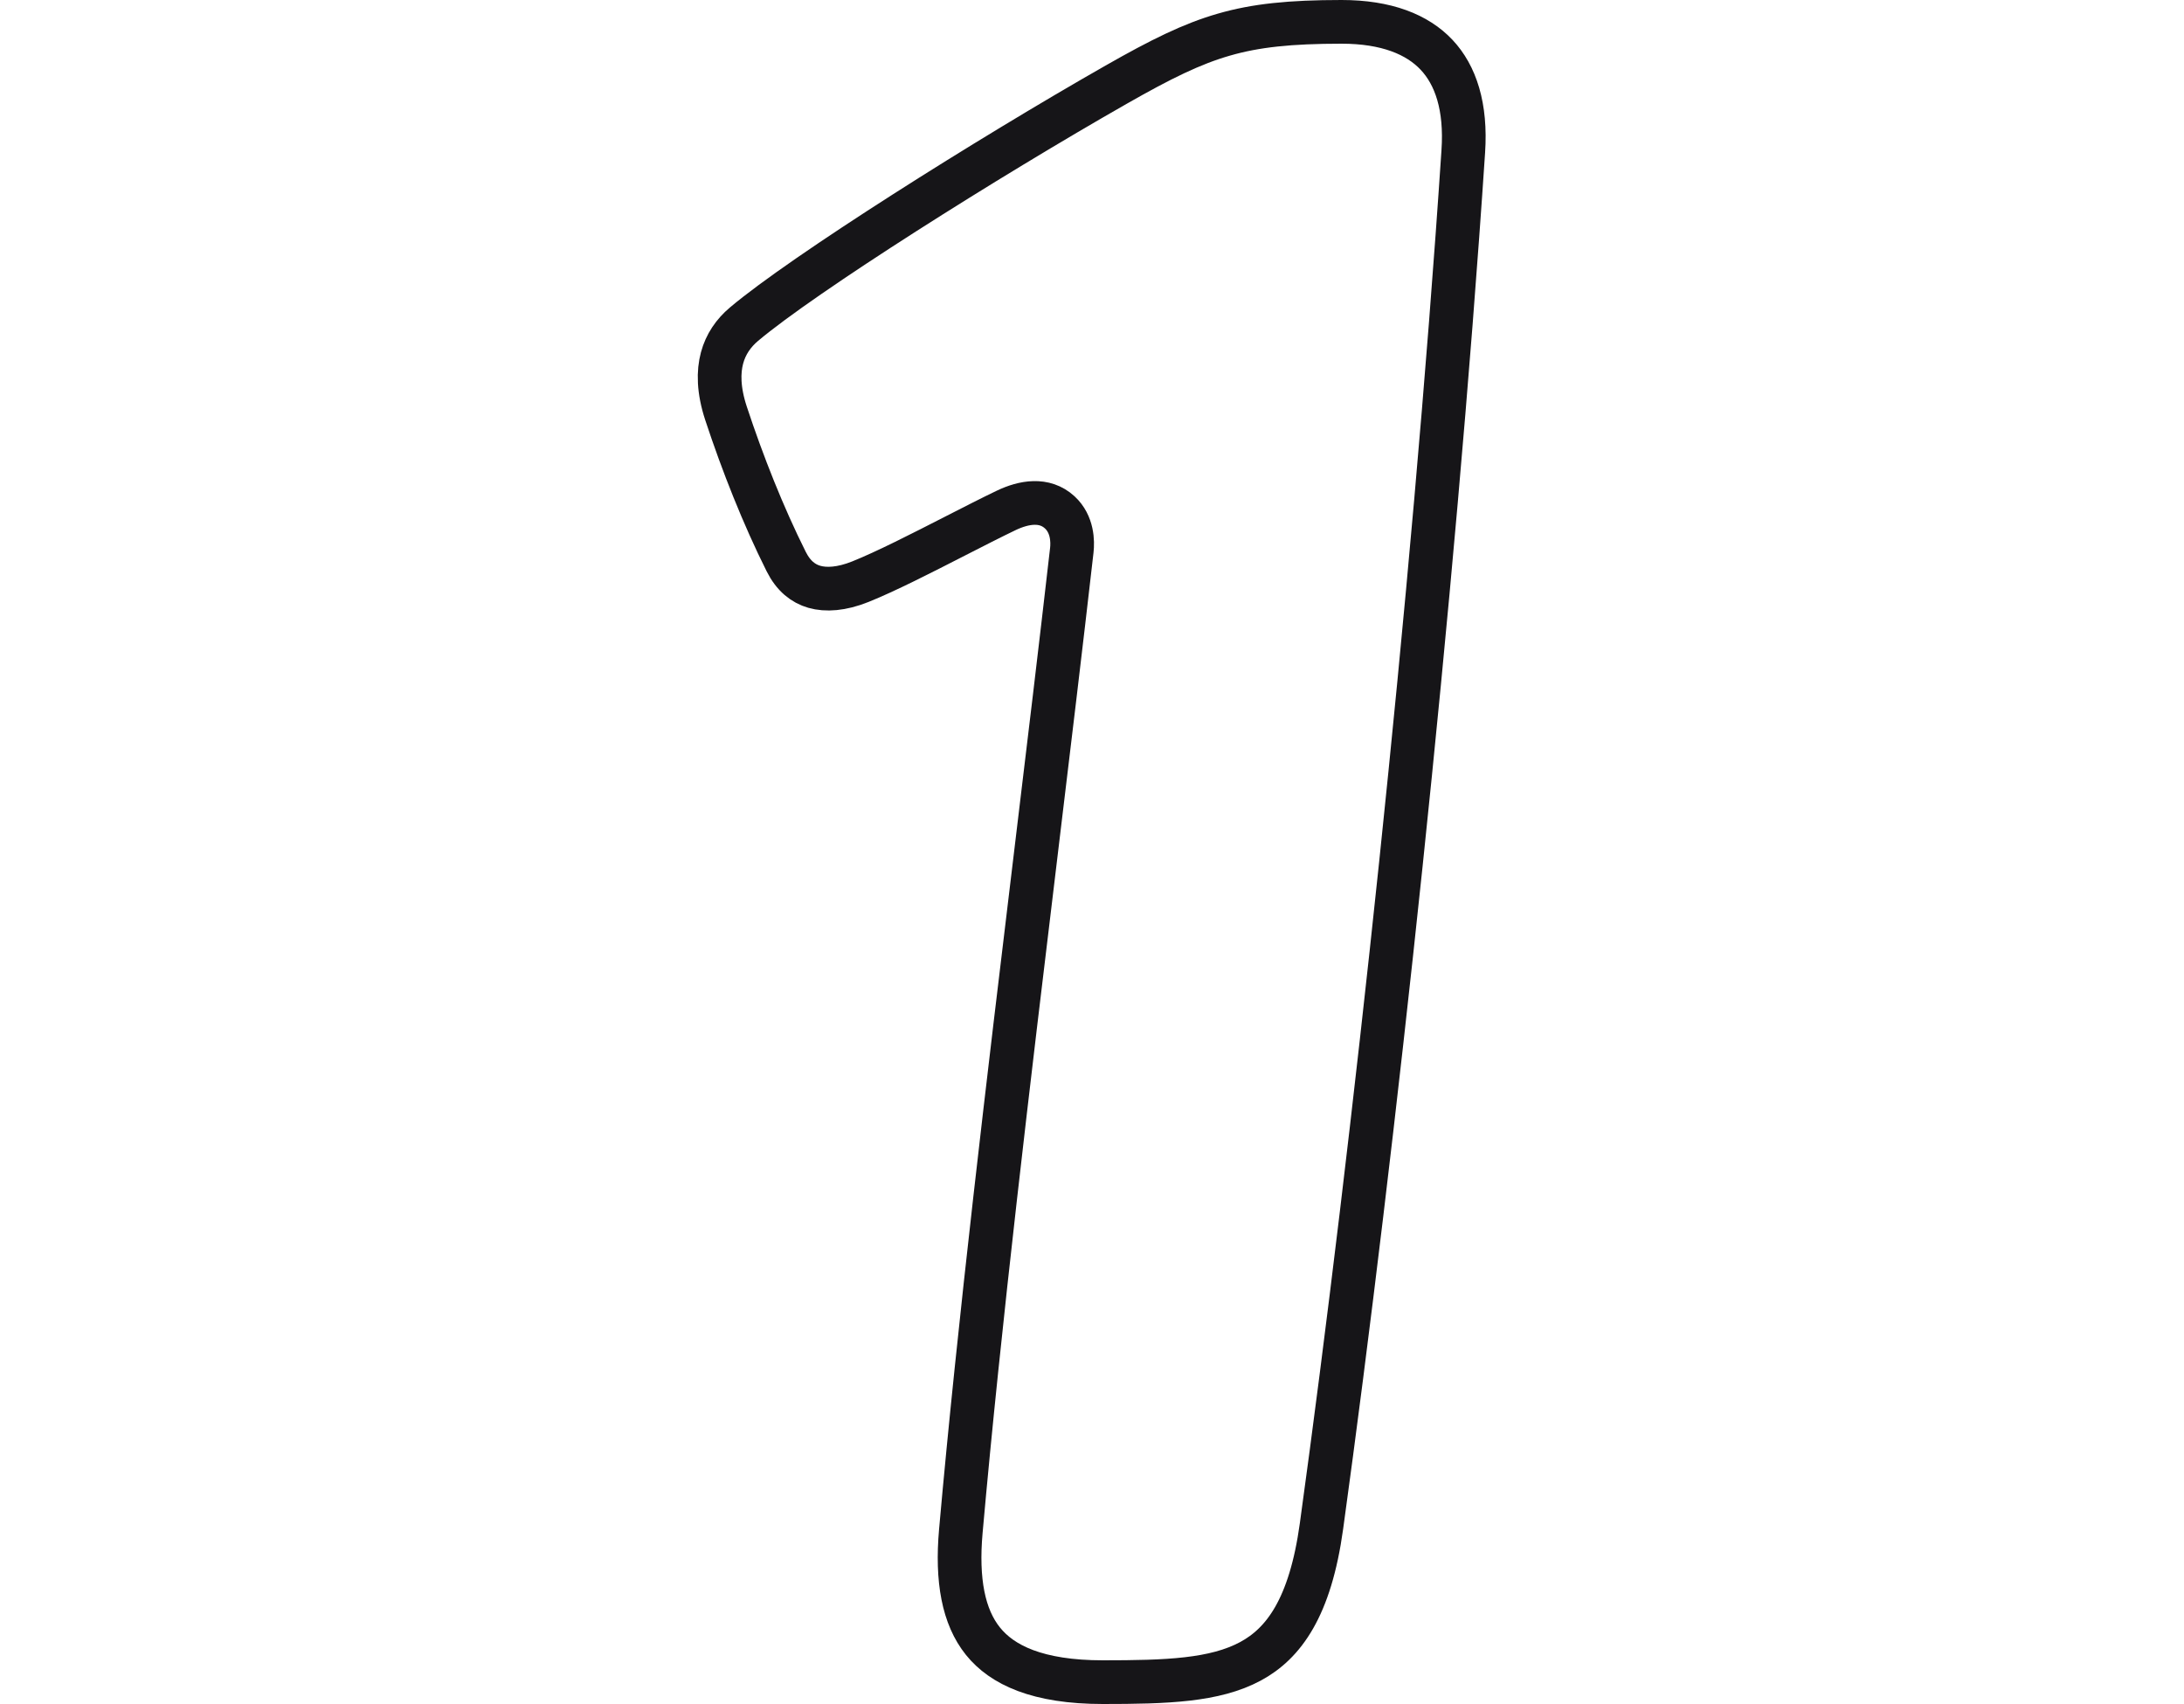 <?xml version="1.0" encoding="UTF-8"?> <svg xmlns="http://www.w3.org/2000/svg" width="100" height="78" viewBox="0 0 100 78" fill="none"><path d="M67 6.933L67 6.934C65.641 27.384 62.905 52.483 60.507 69.863C59.993 73.59 58.774 75.228 57.258 76.045C55.619 76.928 53.411 77 50.498 77C47.505 77 45.883 76.213 45.008 75.126C44.11 74.01 43.795 72.329 43.994 70.088C44.842 60.533 46.176 49.464 47.445 38.942C48.019 34.182 48.579 29.535 49.075 25.189C49.12 24.795 49.115 23.999 48.523 23.453C47.825 22.81 46.878 22.979 46.077 23.361C45.404 23.683 44.587 24.101 43.731 24.538C42.206 25.318 40.56 26.16 39.39 26.628C38.528 26.973 37.819 27.013 37.287 26.861C36.781 26.716 36.33 26.369 35.997 25.704C34.945 23.601 34.004 21.227 33.243 18.922C32.89 17.851 32.89 17.021 33.06 16.387C33.229 15.755 33.585 15.245 34.064 14.841C36.796 12.538 45.224 7.224 51.117 3.869C53.157 2.707 54.572 2.007 56.039 1.585C57.498 1.164 59.066 1.001 61.422 1C63.484 0.999 64.901 1.578 65.776 2.508C66.651 3.437 67.139 4.88 67 6.933Z" stroke="#161518" stroke-width="2"></path></svg> 